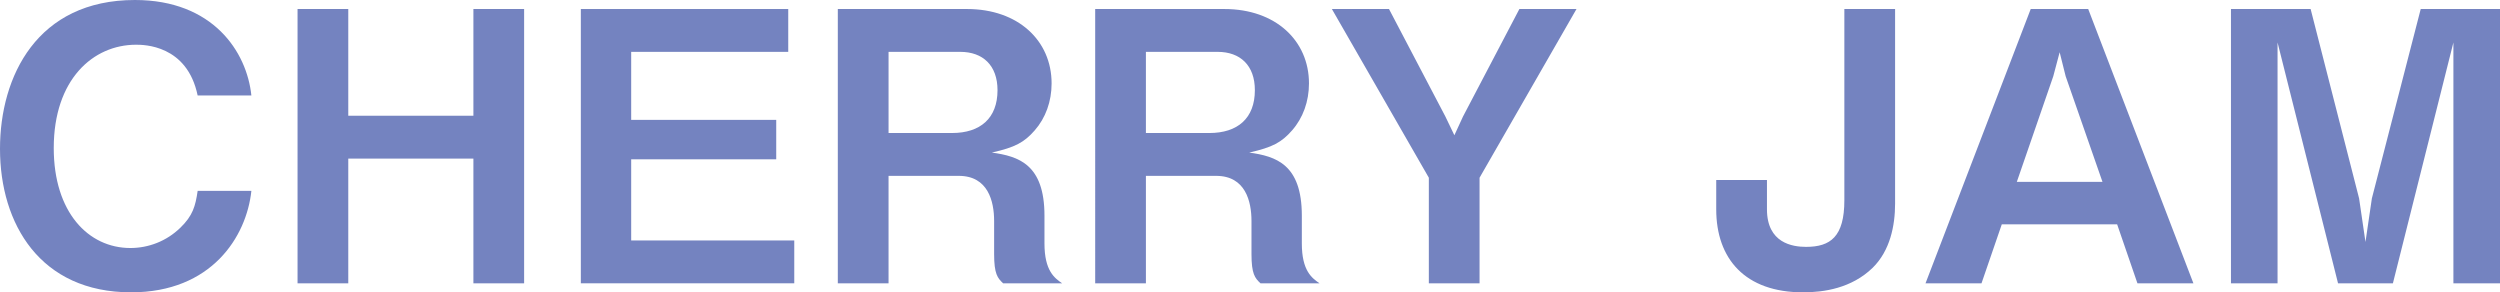 <!-- Generator: Adobe Illustrator 22.1.0, SVG Export Plug-In  -->
<svg version="1.1"
	 xmlns="http://www.w3.org/2000/svg" xmlns:xlink="http://www.w3.org/1999/xlink" xmlns:a="http://ns.adobe.com/AdobeSVGViewerExtensions/3.0/"
	 x="0px" y="0px" width="186.808px" height="21.844px" viewBox="0 0 186.808 21.844"
	 style="enable-background:new 0 0 186.808 21.844;" xml:space="preserve">
<style type="text/css">
	.st0{fill:#7483C0;}
</style>
<defs>
</defs>
<g>
	<path class="st0" d="M9.798,21.844C3.004,21.844,0,16.734,0,11.119C0,5.7,2.779,0,10.079,0c5.84,0,8.367,3.875,8.704,7.132h-4.015
		c-0.786-3.79-4.043-3.79-4.604-3.79c-3.2,0-6.148,2.583-6.148,7.721c0,4.801,2.583,7.469,5.728,7.469
		c1.348,0,2.695-0.506,3.734-1.517c0.926-0.898,1.123-1.601,1.291-2.751h4.015C18.418,17.688,15.807,21.844,9.798,21.844z"/>
	<path class="st0" d="M35.374,21.17v-9.321h-9.35v9.321h-3.79V0.674h3.79v7.975h9.35V0.674h3.79V21.17H35.374z"/>
	<path class="st0" d="M43.402,21.17V0.674H58.9v3.201H47.164v5.082h10.838v2.947H47.164v6.064H59.35v3.201H43.402z"/>
	<path class="st0" d="M74.958,21.17c-0.421-0.393-0.674-0.702-0.674-2.189V16.51c0-1.461-0.449-3.369-2.639-3.369h-5.25v8.029
		h-3.791V0.674h9.658c3.818,0,6.317,2.359,6.317,5.56c0,1.348-0.449,2.583-1.263,3.51c-0.786,0.898-1.46,1.263-3.201,1.656
		c1.993,0.28,3.931,0.87,3.931,4.717v2.077c0,2.05,0.758,2.584,1.319,2.977H74.958z M71.758,3.875h-5.362v6.064h4.745
		c2.106,0,3.397-1.095,3.397-3.201C74.537,4.886,73.442,3.875,71.758,3.875z"/>
	<path class="st0" d="M94.189,21.17c-0.421-0.393-0.674-0.702-0.674-2.189V16.51c0-1.461-0.449-3.369-2.639-3.369h-5.25v8.029h-3.79
		V0.674h9.658c3.818,0,6.317,2.359,6.317,5.56c0,1.348-0.449,2.583-1.264,3.51c-0.786,0.898-1.46,1.263-3.201,1.656
		c1.994,0.28,3.931,0.87,3.931,4.717v2.077c0,2.05,0.758,2.584,1.32,2.977H94.189z M90.989,3.875h-5.363v6.064h4.745
		c2.105,0,3.397-1.095,3.397-3.201C93.769,4.886,92.673,3.875,90.989,3.875z"/>
	<path class="st0" d="M110.557,13.28v7.89h-3.79v-7.89L99.522,0.674h4.268l4.212,8.03l0.674,1.403l0.646-1.403l4.211-8.03h4.268
		L110.557,13.28z"/>
	<path class="st0" d="M139.922,20.019c-1.572,1.517-3.622,1.825-5.194,1.825c-4.324,0-6.486-2.499-6.486-6.205v-2.189h3.791v2.189
		c0,2.527,1.909,2.808,2.92,2.808c1.825,0,2.863-0.758,2.863-3.481V0.674h3.791v14.544
		C141.607,16.846,141.242,18.728,139.922,20.019z"/>
	<path class="st0" d="M159.716,21.17l-1.517-4.408h-8.619l-1.516,4.408h-4.183l7.861-20.496h4.295l7.861,20.496H159.716z
		 M154.353,5.7l-0.449-1.797L153.427,5.7l-2.724,7.89h6.401L154.353,5.7z"/>
	<path class="st0" d="M183.326,21.17V3.173l-4.521,17.997h-4.099l-4.52-17.997V21.17h-3.481V0.674h5.952l3.622,14.15l0.477,3.258
		l0.478-3.258l3.65-14.15h5.924V21.17H183.326z"/>
</g>
</svg>